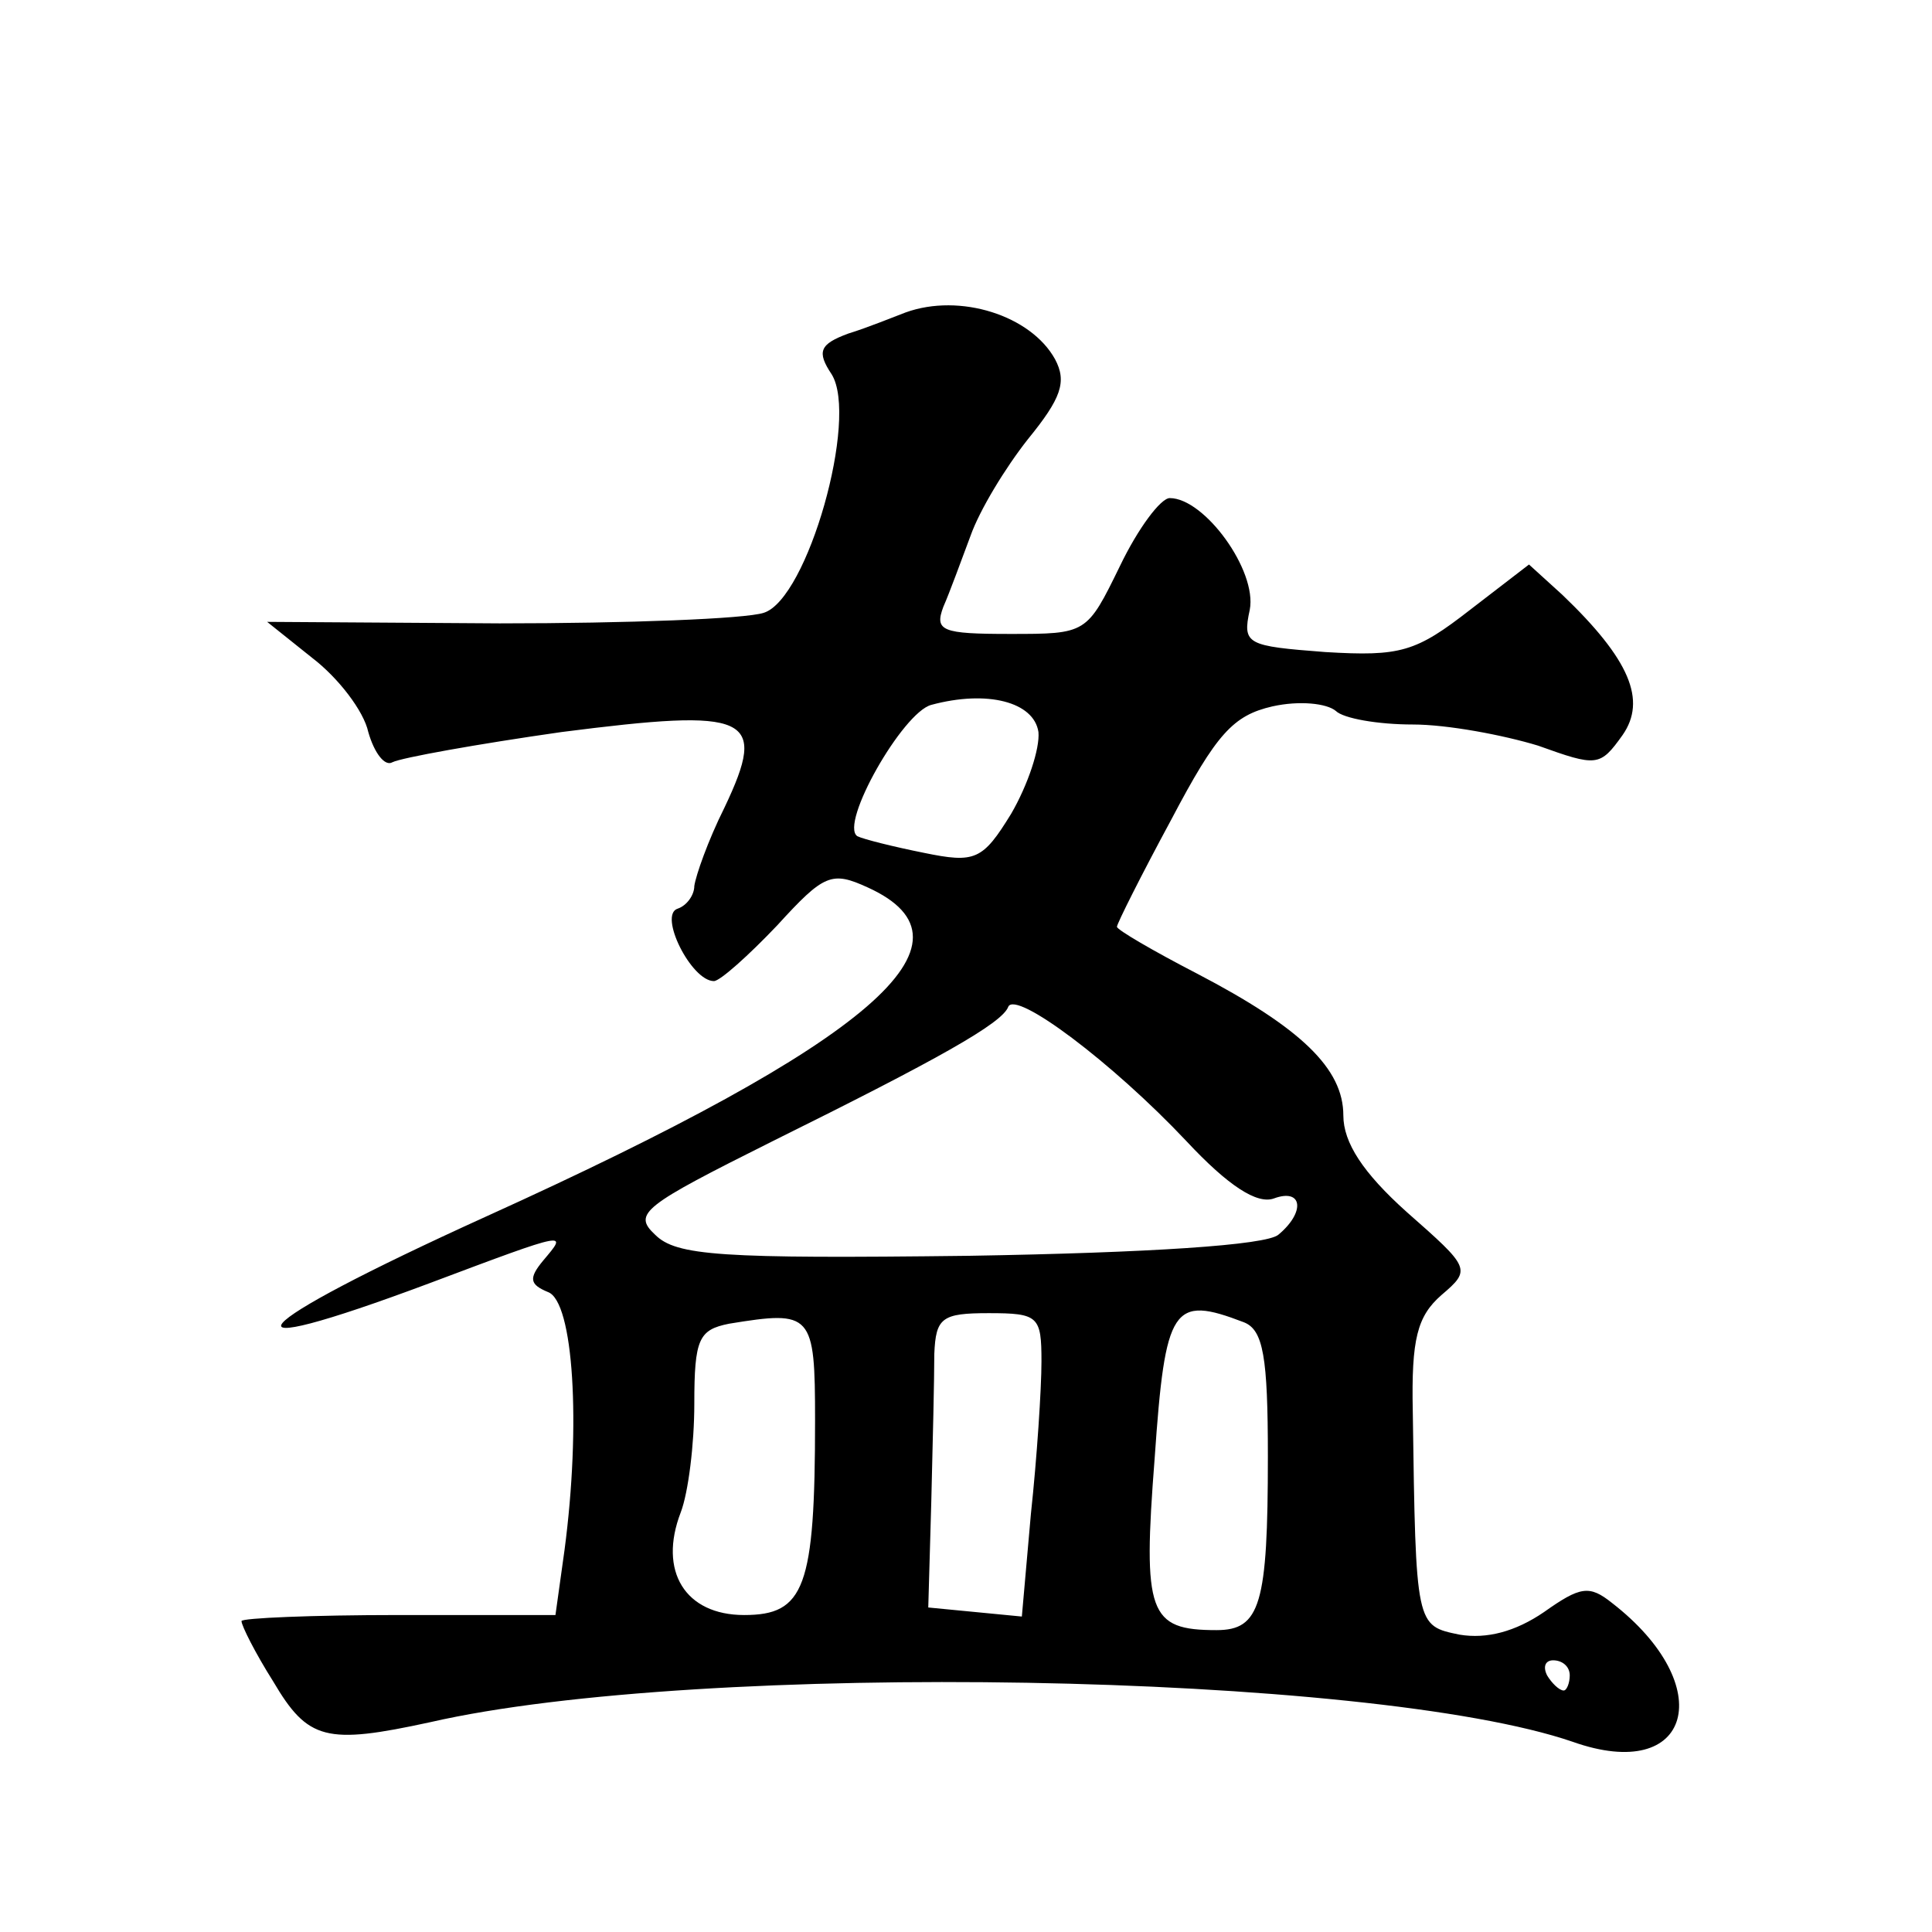 <?xml version="1.0" standalone="no"?>
<!DOCTYPE svg PUBLIC "-//W3C//DTD SVG 20010904//EN"
 "http://www.w3.org/TR/2001/REC-SVG-20010904/DTD/svg10.dtd">
<svg version="1.0" xmlns="http://www.w3.org/2000/svg"
 width="128pt" height="128pt" viewBox="0 0 128 128"
 preserveAspectRatio="xMidYMid meet">
<g transform="translate(0,128) scale(0.1,-0.1)"
fill="#0" stroke="none">
<path d="M600 1073 c-8 -3 -25 -10 -38 -14 -19 -7 -21 -12 -11 -27 18 -29 -16 -149
-45 -158 -12 -4 -90 -7 -175 -7 l-154 1 30 -24 c17 -13 34 -35 37 -49 4 -14 11
-23 16 -20 6 3 56 12 112 20 125 16 137 11 108 -50 -11 -22 -19 -45 -20 -52 0 -6
-5 -13 -11 -15 -13 -4 9 -48 24 -48 4 0 23 17 42 37 31 34 36 36 60 25 79 -36 3
-102 -253 -218 -163 -74 -184 -99 -37 -44 93 35 91 34 75 15 -10 -12 -9 -16 3 -21
17 -6 22 -88 11 -171 l-6 -43 -104 0 c-57 0 -104 -2 -104 -4 0 -3 9 -21 21 -40
23 -39 35 -42 104 -27 179 41 623 33 757 -13 79 -28 97 37 26 92 -15 12 -21 11
-45 -6 -19 -13 -38 -18 -56 -15 -29 6 -29 5 -31 148 -1 48 3 63 19 77 20 17 19
18 -23 55 -29 26 -42 46 -42 64 0 31 -28 58 -97 94 -29 15 -53 29 -53 31 0 2 16
34 36 71 30 57 41 69 67 75 18 4 36 2 42 -3 5 -5 28 -9 51 -9 23 0 60 -7 83 -14
39 -14 41 -14 56 7 16 23 5 50 -40 93 l-22 20 -39 -30 c-36 -28 -46 -31 -96 -28
-52 4 -55 5 -50 28 5 26 -30 74 -53 74 -6 0 -21 -20 -33 -45 -22 -45 -22 -45 -73
-45 -45 0 -50 2 -44 18 4 9 12 31 18 47 6 17 23 45 38 64 22 27 26 38 18 53 -16
29 -63 44 -99 31z m88 -278 c1 -11 -7 -35 -18 -54 -19 -31 -24 -33 -58 -26 -20
4 -40 9 -44 11 -12 8 30 82 49 87 37 10 68 2 71 -18z m98 -271 c28 -30 47 -42 58
-38 19 7 21 -9 3 -24 -8 -7 -86 -12 -205 -14 -165 -2 -194 0 -208 14 -15 14 -8
19 78 62 109 54 152 78 156 89 5 11 69 -37 118 -89z m-246 -185 c0 -111 -7 -129
-47 -129 -39 0 -57 29 -42 68 5 13 9 45 9 72 0 43 3 49 23 53 55 9 57 7 57 -64z
m150 39 c0 -18 -3 -64 -7 -101 l-6 -68 -31 3 -31 3 2 70 c1 39 2 82 2 98 1 24 5
27 36 27 33 0 35 -2 35 -32z m134 26 c13 -5 16 -23 16 -89 0 -98 -5 -115 -34 -115
-45 0 -49 11 -41 114 7 101 12 108 59 90z m216 -234 c0 -5 -2 -10 -4 -10 -3 0 -8
5 -11 10 -3 6 -1 10 4 10 6 0 11 -4 11 -10z"/>
</g>
</svg>

